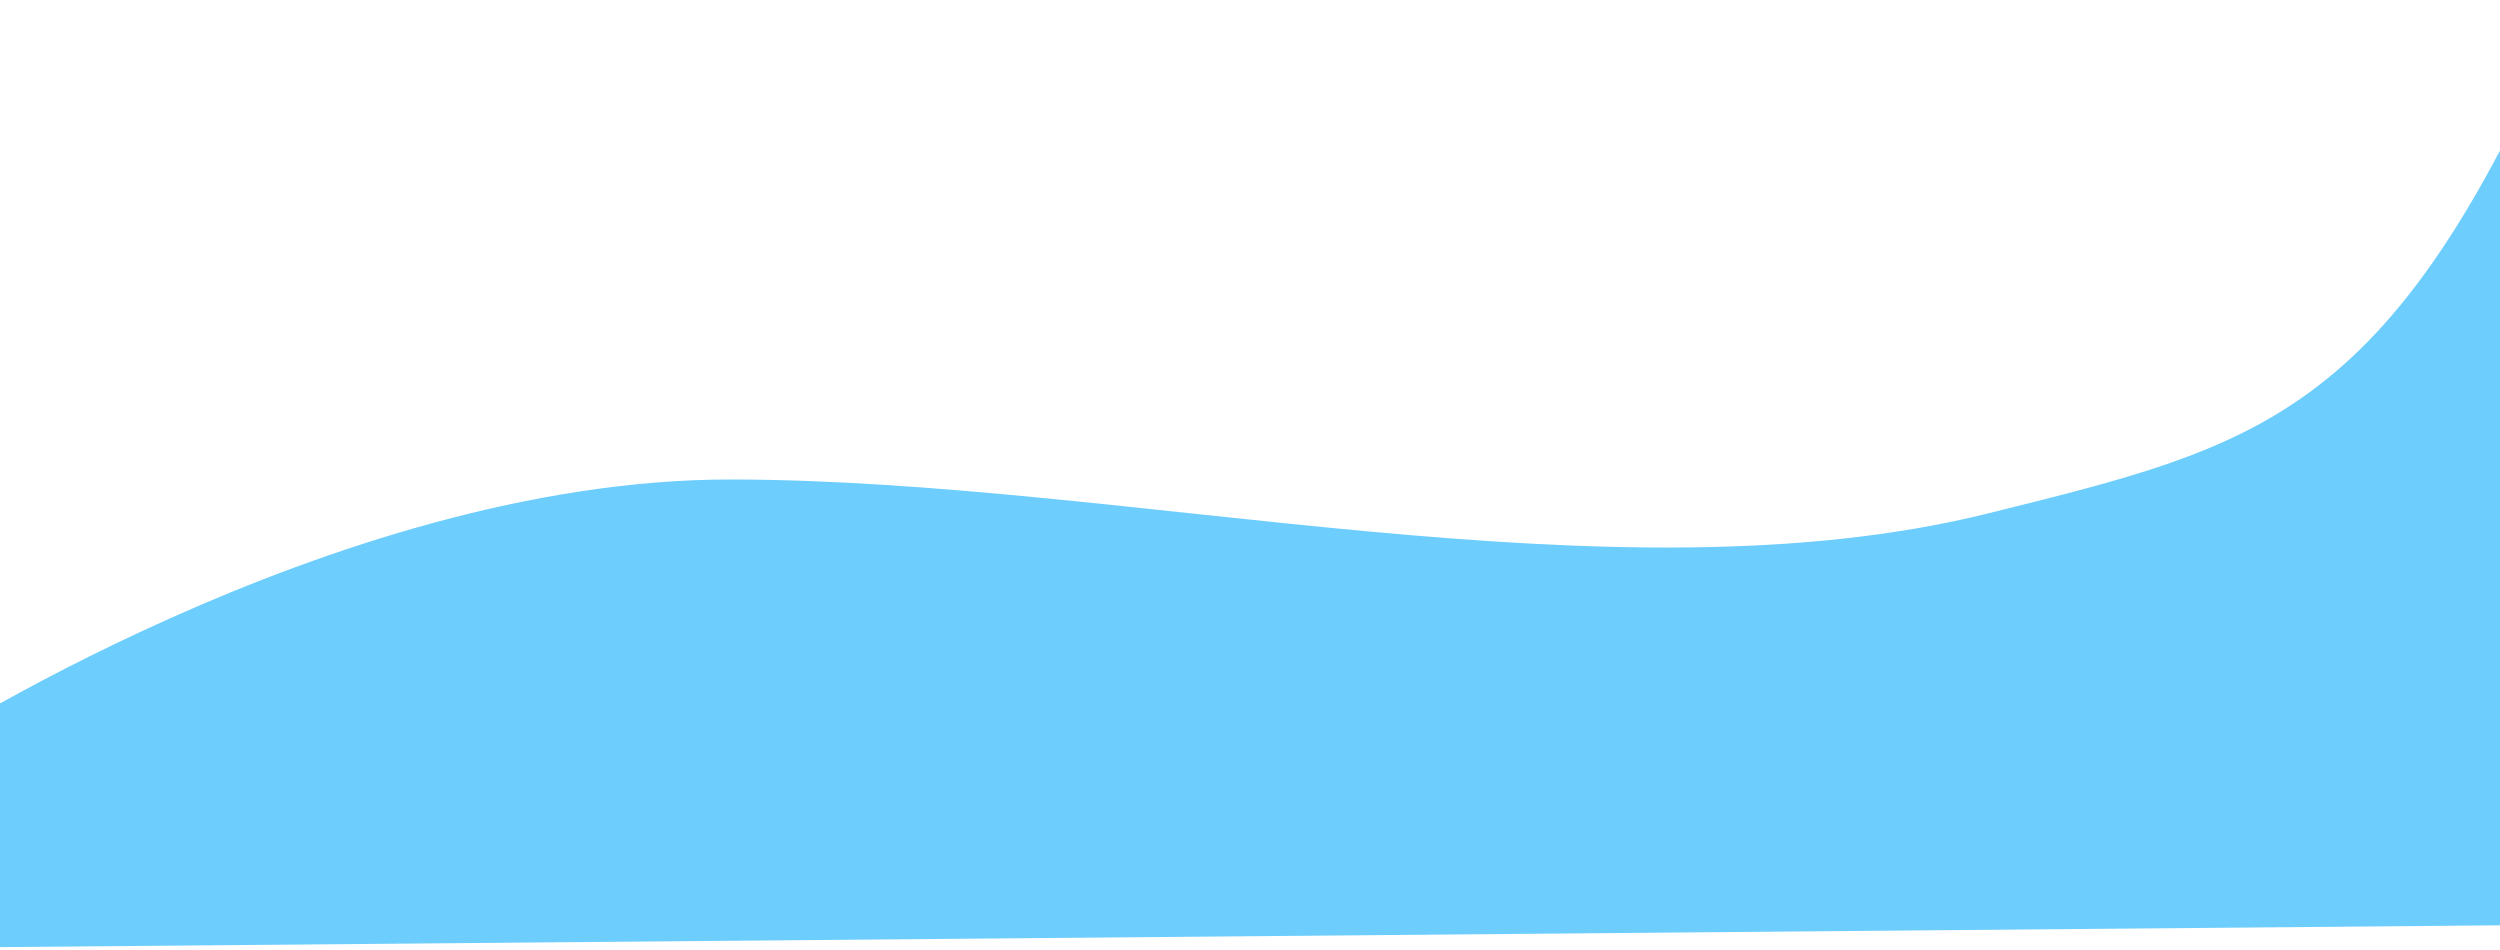 <?xml version="1.0" encoding="UTF-8"?> <svg xmlns="http://www.w3.org/2000/svg" width="1920" height="729.25" viewBox="0 0 1920 729.25"> <defs> <style> .cls-1 { fill: #6dcdfd; fill-rule: evenodd; } </style> </defs> <path id="Фигура_9" data-name="Фигура 9" class="cls-1" d="M107,3527s323.388-213.18,630-213,678.25,97.56,966,26c208.82-51.93,308.77-73.85,442-382,52.39-121.18,110,697,110,697L-37,3675Z" transform="translate(-176 -2945.75)"></path> </svg> 